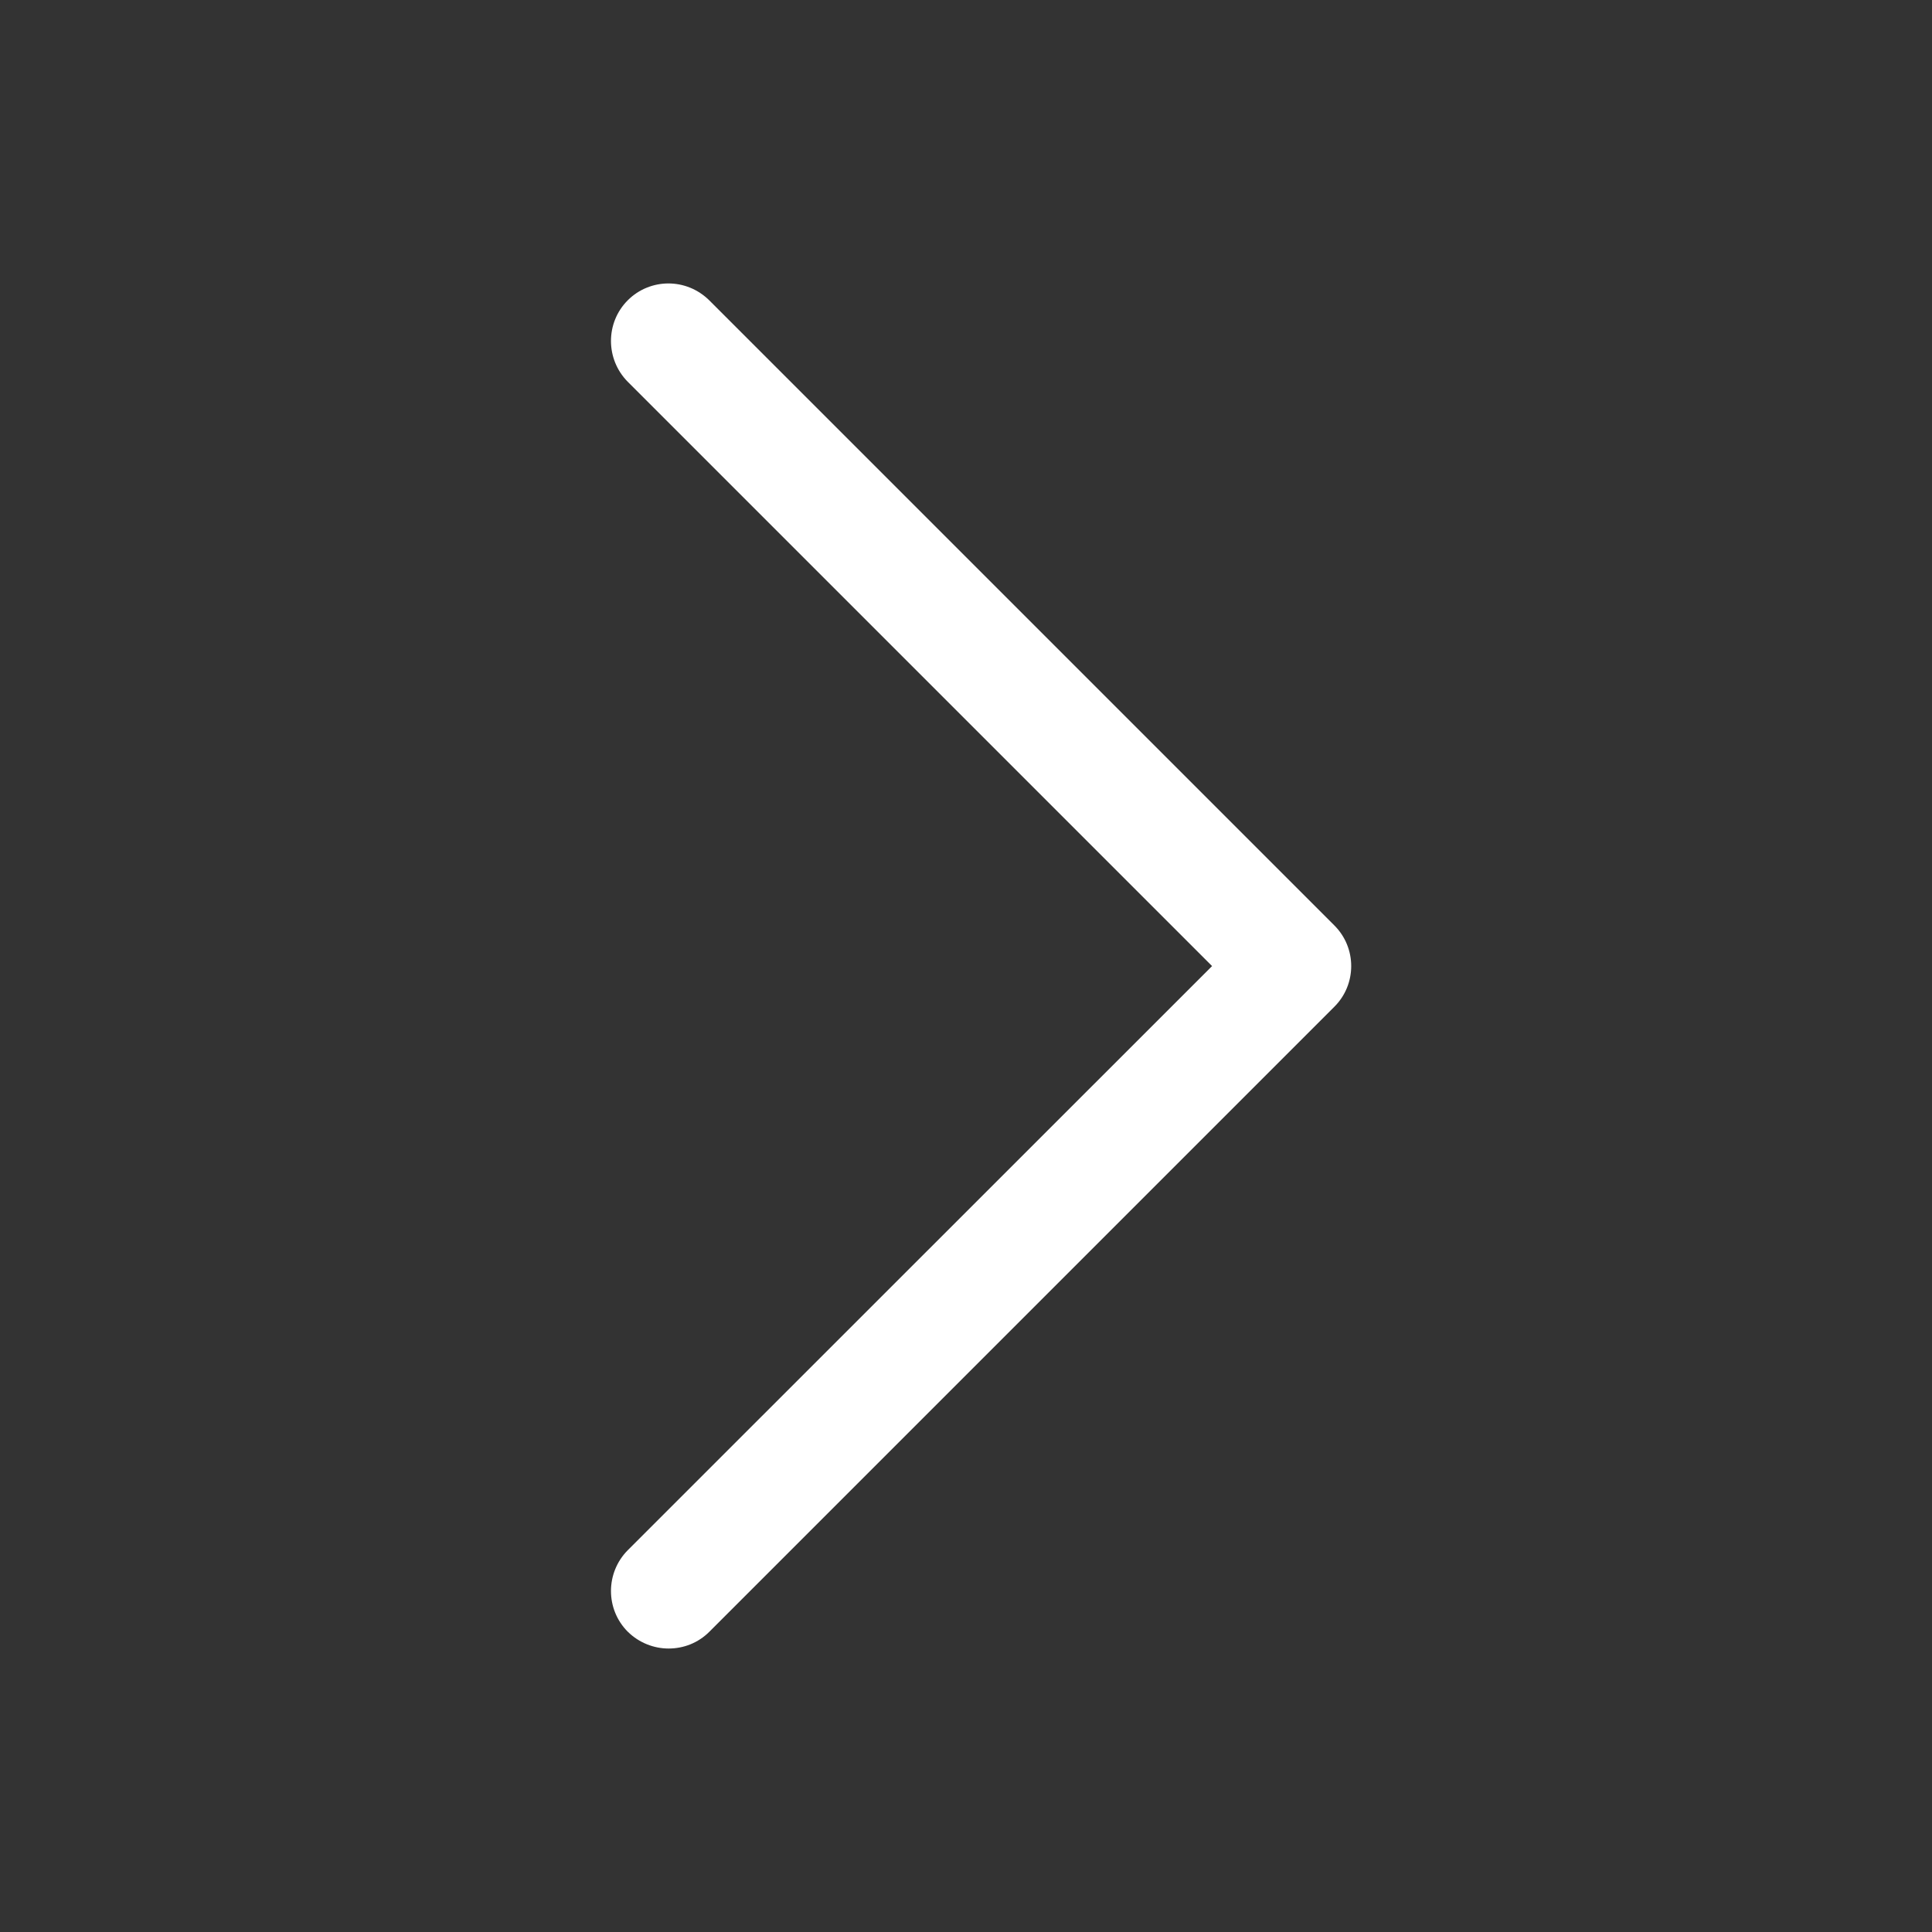 <?xml version="1.0" encoding="utf-8"?>
<!-- Generator: Adobe Illustrator 16.0.0, SVG Export Plug-In . SVG Version: 6.00 Build 0)  -->
<!DOCTYPE svg PUBLIC "-//W3C//DTD SVG 1.1//EN" "http://www.w3.org/Graphics/SVG/1.1/DTD/svg11.dtd">
<svg version="1.1" id="图层_1" xmlns="http://www.w3.org/2000/svg" xmlns:xlink="http://www.w3.org/1999/xlink" x="0px" y="0px"
	 width="128px" height="128px" viewBox="0 0 128 128" enable-background="new 0 0 128 128" xml:space="preserve">
<rect x="0" y="0" width="128" height="128" fill="#333333" stroke="none"/>
<path fill="#FFFFFF" d="M44.282,18.779c0.982,0,1.952,0.375,2.702,1.113l41.412,41.412c1.5,1.486,1.5,3.918,0,5.404l-41.399,41.399
	c-0.75,0.75-1.719,1.112-2.702,1.112c-0.97,0-1.952-0.375-2.702-1.112c-1.486-1.487-1.486-3.905,0-5.404l38.71-38.698l-38.71-38.709
	c-1.486-1.5-1.486-3.918,0-5.404C42.329,19.154,43.313,18.779,44.282,18.779z"/>
</svg>
